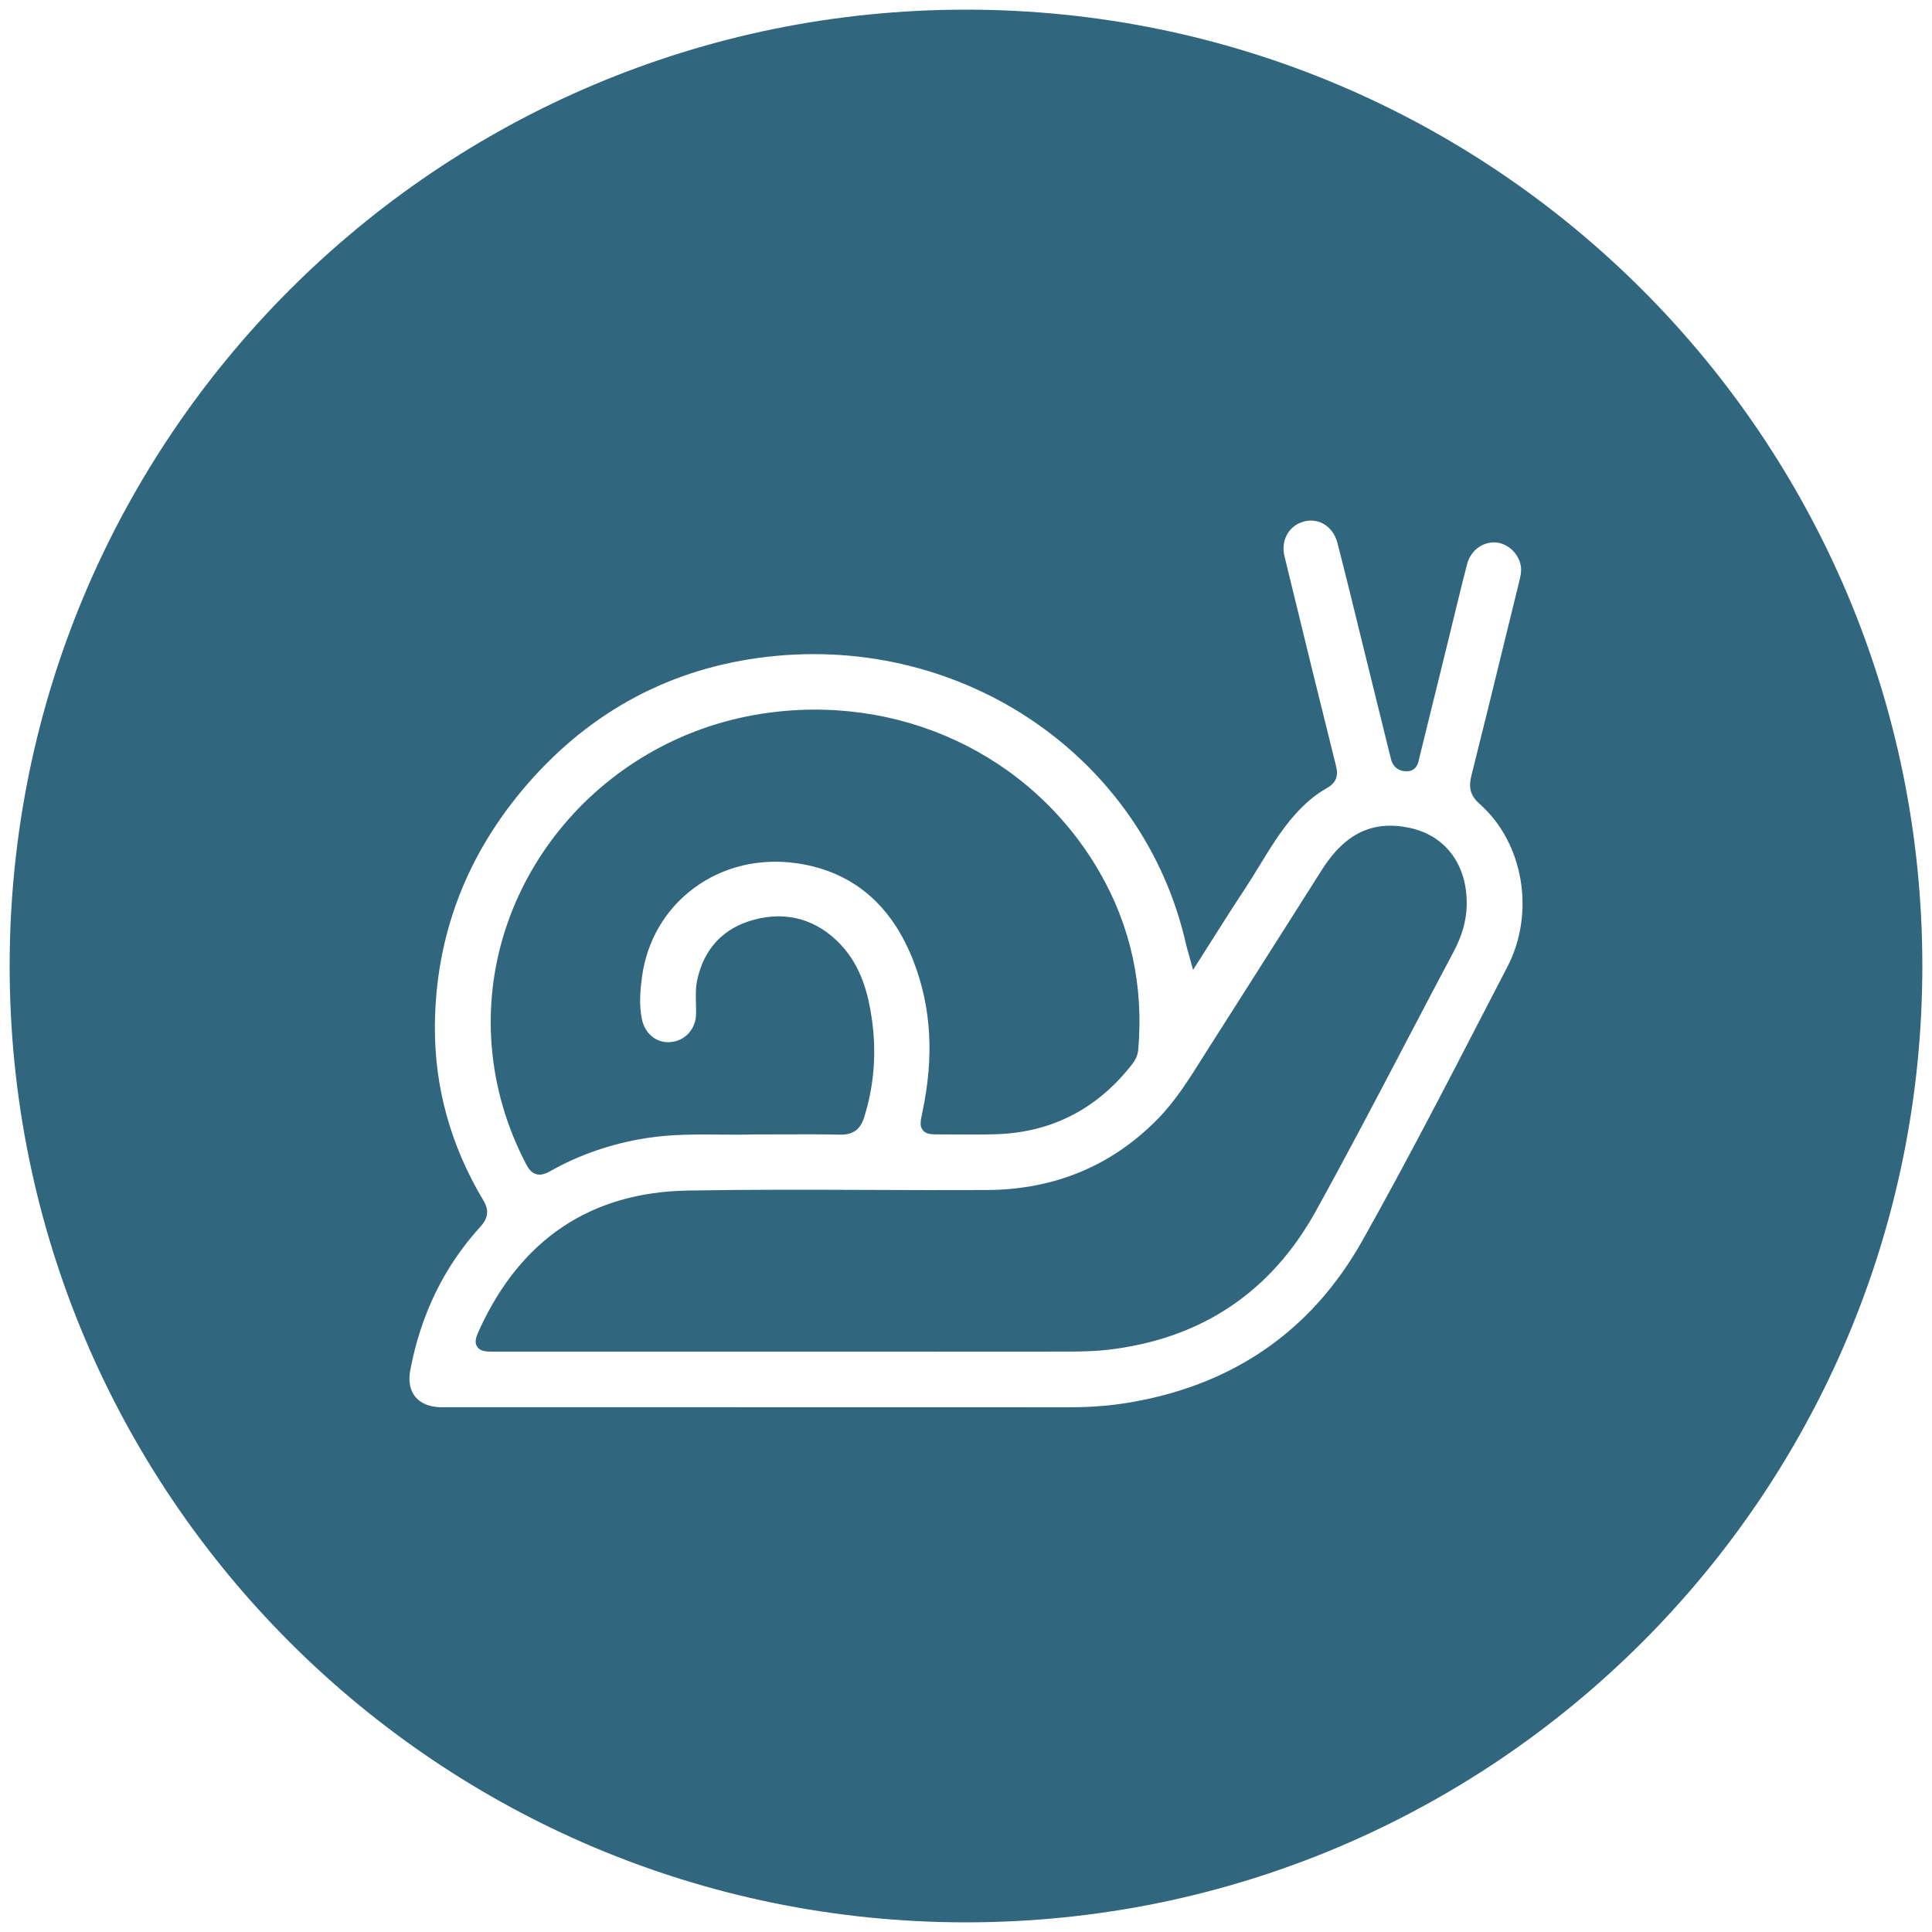 <?xml version="1.0" encoding="UTF-8"?> <!-- Generator: Adobe Illustrator 27.2.0, SVG Export Plug-In . SVG Version: 6.00 Build 0) --> <svg xmlns="http://www.w3.org/2000/svg" xmlns:xlink="http://www.w3.org/1999/xlink" version="1.1" id="Calque_1" x="0px" y="0px" viewBox="0 0 600 600" overflow="visible" xml:space="preserve"> <g> <path fill="#30667E" d="M437.77,257.1c-11.4-2.43-20.04,1.69-27.2,12.96l-10.25,16.16c-8.32,13.11-16.64,26.22-24.99,39.31 c-0.72,1.13-1.43,2.26-2.14,3.39c-4,6.36-8.14,12.93-13.44,18.38c-14.28,14.67-32.17,22.16-53.19,22.27 c-12.07,0.06-24.35,0.02-36.23-0.03c-18.61-0.07-37.86-0.14-56.79,0.2c-29.96,0.53-51.69,15.01-64.58,43.01 c-0.96,2.09-1.79,3.9-0.79,5.46c1,1.56,2.95,1.56,5.41,1.56l113.34,0c6.9,0,13.8,0,20.71,0c14.47,0,28.95,0,43.43-0.02 c4.1,0,8.46-0.05,12.8-0.54c28.98-3.3,50.76-17.78,64.74-43.02c9.62-17.38,19-35.27,28.06-52.57c4.82-9.2,9.81-18.72,14.77-28.05 c2.6-4.89,3.93-9.53,4.06-14.21C455.84,268.8,449.06,259.5,437.77,257.1z"></path> <path fill="#30667E" d="M163.46,361.67c0.6,1.14,1.49,2.51,3.06,2.97c0.36,0.11,0.72,0.15,1.08,0.15c1.18,0,2.29-0.52,3.17-1.02 c9.14-5.17,19.24-8.65,30.02-10.33c7.78-1.22,15.53-1.15,23.01-1.08c3.6,0.03,6.99,0.06,10.27-0.05c2.99,0,5.83-0.01,8.55-0.02 c6.69-0.03,12.47-0.05,18.37,0.09c3.89,0.04,6.17-1.56,7.37-5.36c3.13-9.93,3.92-20.31,2.36-30.85 c-1.02-6.94-3.04-15.81-9.61-22.79c-7.33-7.79-16.61-10.48-26.86-7.78c-9.47,2.5-15.59,8.94-17.69,18.61 c-0.56,2.59-0.49,5.14-0.42,7.6c0.03,1,0.06,1.99,0.04,2.99c-0.08,4.76-3.31,8.39-7.86,8.83c-4.37,0.41-8.04-2.53-8.98-7.15 c-0.92-4.55-0.49-9.22,0.05-13.19c1.51-11.08,7.19-20.81,15.99-27.39c9.11-6.81,20.66-9.55,32.52-7.74 c17.03,2.61,29.11,12.9,35.89,30.59c5.45,14.2,6.32,29.49,2.65,46.73l-0.03,0.15c-0.54,2.53-0.86,4.06,0.18,5.36 c1.06,1.31,2.61,1.31,5.42,1.31c1.63,0,3.26,0.01,4.88,0.02c4.12,0.03,8.36,0.06,12.56-0.08c17.08-0.56,31.2-7.79,41.96-21.49 c0.93-1.18,1.9-2.67,2.08-4.74c1.73-19.96-2.38-38.63-12.21-55.51c-21.15-36.31-62.31-55.47-104.88-48.81 c-51.13,8-87.89,53.48-83.67,103.53C153.8,337.87,157.41,350.13,163.46,361.67z"></path> <path fill="#30667E" d="M300,3C135.97,3,3,135.97,3,300s132.97,297,297,297c164.03,0,297-132.97,297-297S464.03,3,300,3z M468.15,300.21c-2.3,4.43-4.59,8.86-6.88,13.29c-12.25,23.7-24.92,48.2-38.19,71.82c-16,28.45-40.97,45.46-74.23,50.55 c-5.27,0.8-10.87,1.18-17.63,1.18c-0.01,0-0.03,0-0.04,0c-36.63-0.01-73.25-0.02-109.88-0.02c-13.48,0-26.97,0-40.45,0l-40.47,0 l-1.08,0c-0.87,0-1.74,0.01-2.61-0.01c-3.42-0.1-6.09-1.23-7.74-3.27c-1.63-2.01-2.16-4.82-1.55-8.12 c3.22-17.31,10.53-32.31,21.73-44.6c2.54-2.78,2.81-5.19,0.94-8.31c-10.13-16.91-15.18-35.2-15.01-54.35 c0.25-28.03,9.93-53.22,28.75-74.89c19.82-22.81,44.88-36.1,74.5-39.51c61.03-7.02,116.92,31.33,130.01,89.22 c0.15,0.66,0.33,1.31,0.57,2.13l1.63,5.87l2.5-3.92c1.44-2.26,2.84-4.47,4.22-6.65c3.1-4.89,6.02-9.51,9.07-14.1 c1.69-2.55,3.3-5.18,4.86-7.73c3.29-5.39,6.69-10.96,10.93-15.74c3.22-3.62,6.45-6.32,9.89-8.25c2.86-1.61,3.74-3.68,2.92-6.94 c-4.77-19.1-9.85-39.78-16-65.1c-1.13-4.66,1.03-9.01,5.27-10.56c2.25-0.82,4.61-0.69,6.63,0.37c2.21,1.16,3.82,3.3,4.53,6.02 c2.32,8.92,4.55,18.03,6.7,26.85c0.91,3.71,1.81,7.41,2.73,11.11l6.85,27.76c0.05,0.19,0.1,0.37,0.15,0.56 c0.06,0.22,0.12,0.45,0.17,0.67c0.5,2.5,2.34,3.99,4.92,3.99c0,0,0.01,0,0.01,0c3.03-0.01,3.58-2.62,3.79-3.61l0.08-0.38 c2.91-11.79,5.81-23.57,8.71-35.36c0.63-2.54,1.24-5.09,1.86-7.64c1.39-5.73,2.82-11.65,4.34-17.44c1.03-3.93,4.45-6.66,8.32-6.66 c0.04,0,0.08,0,0.11,0c3.59,0.05,6.96,2.76,8.03,6.44c0.41,1.42,0.37,2.95-0.12,4.97c-1.64,6.66-3.27,13.31-4.9,19.97 c-3.3,13.5-6.72,27.46-10.16,41.16c-0.94,3.77-0.2,6.22,2.64,8.74C473.16,261.76,476.84,283.46,468.15,300.21z"></path> </g> </svg> 
